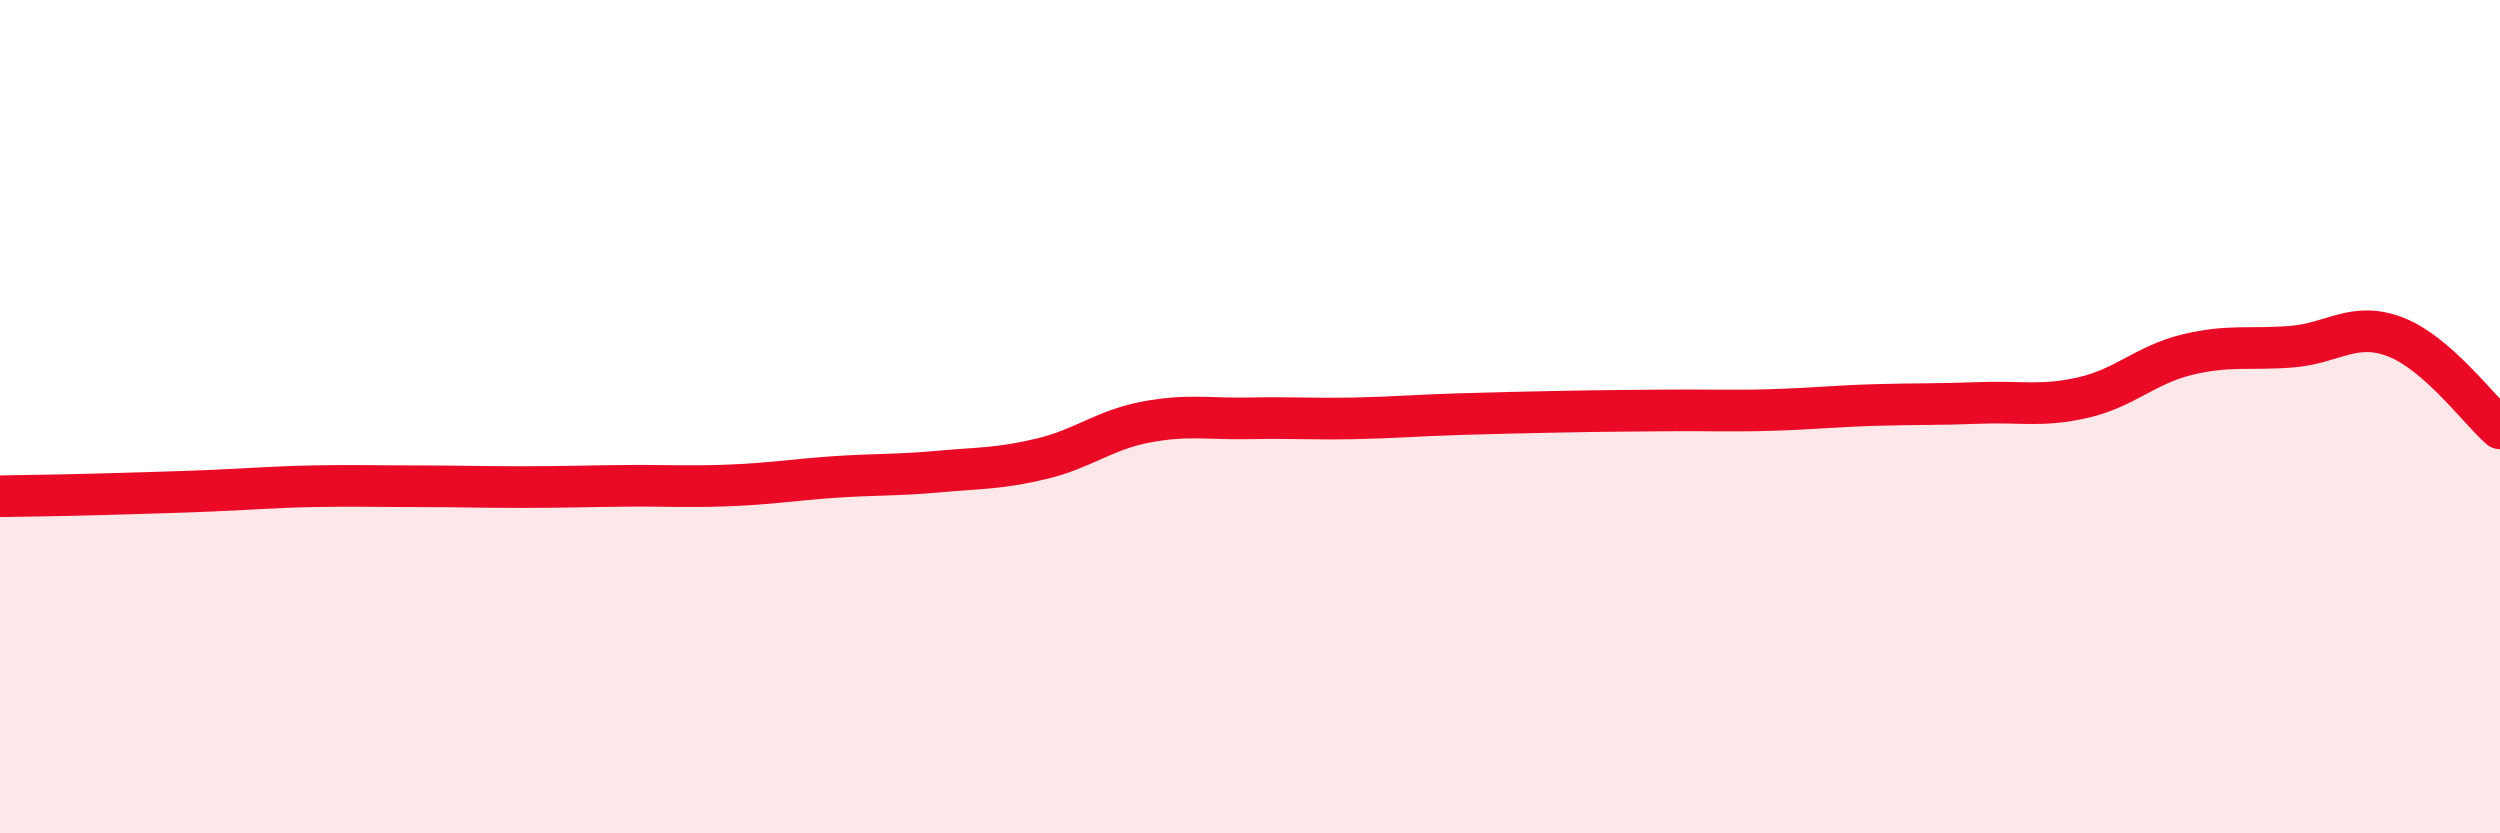 
    <svg width="60" height="20" viewBox="0 0 60 20" xmlns="http://www.w3.org/2000/svg">
      <path
        d="M 0,11.91 C 0.5,11.9 1.5,11.89 2.5,11.86 C 3.5,11.83 4,11.82 5,11.78 C 6,11.74 6.5,11.69 7.5,11.67 C 8.5,11.65 9,11.67 10,11.67 C 11,11.67 11.5,11.69 12.5,11.69 C 13.5,11.69 14,11.67 15,11.66 C 16,11.65 16.5,11.69 17.5,11.65 C 18.5,11.61 19,11.52 20,11.45 C 21,11.38 21.5,11.41 22.5,11.32 C 23.5,11.23 24,11.25 25,11.01 C 26,10.77 26.5,10.32 27.5,10.13 C 28.5,9.94 29,10.06 30,10.04 C 31,10.02 31.5,10.06 32.5,10.04 C 33.5,10.02 34,9.97 35,9.94 C 36,9.91 36.5,9.9 37.5,9.88 C 38.5,9.86 39,9.86 40,9.85 C 41,9.84 41.5,9.87 42.5,9.84 C 43.5,9.81 44,9.75 45,9.72 C 46,9.69 46.5,9.71 47.5,9.67 C 48.5,9.63 49,9.77 50,9.54 C 51,9.31 51.5,8.75 52.5,8.51 C 53.5,8.27 54,8.4 55,8.32 C 56,8.24 56.5,7.7 57.5,8.09 C 58.5,8.48 59.5,9.84 60,10.28L60 20L0 20Z"
        fill="#EB0A25"
        opacity="0.1"
        stroke-linecap="round"
        stroke-linejoin="round"
      />
      <path
        d="M 0,11.91 C 0.5,11.9 1.5,11.89 2.5,11.86 C 3.5,11.83 4,11.82 5,11.78 C 6,11.74 6.5,11.69 7.5,11.67 C 8.5,11.65 9,11.67 10,11.67 C 11,11.67 11.5,11.69 12.5,11.69 C 13.5,11.69 14,11.67 15,11.66 C 16,11.65 16.5,11.69 17.5,11.65 C 18.5,11.61 19,11.52 20,11.45 C 21,11.38 21.5,11.41 22.5,11.32 C 23.5,11.23 24,11.25 25,11.01 C 26,10.77 26.5,10.32 27.5,10.13 C 28.5,9.94 29,10.06 30,10.04 C 31,10.02 31.5,10.06 32.5,10.04 C 33.5,10.02 34,9.97 35,9.94 C 36,9.91 36.5,9.9 37.5,9.88 C 38.5,9.86 39,9.86 40,9.85 C 41,9.84 41.5,9.87 42.5,9.84 C 43.5,9.81 44,9.75 45,9.72 C 46,9.69 46.5,9.71 47.5,9.67 C 48.5,9.63 49,9.77 50,9.54 C 51,9.31 51.5,8.75 52.5,8.51 C 53.5,8.27 54,8.4 55,8.32 C 56,8.24 56.5,7.7 57.5,8.09 C 58.5,8.48 59.5,9.84 60,10.28"
        stroke="#EB0A25"
        stroke-width="1"
        fill="none"
        stroke-linecap="round"
        stroke-linejoin="round"
      />
    </svg>
  